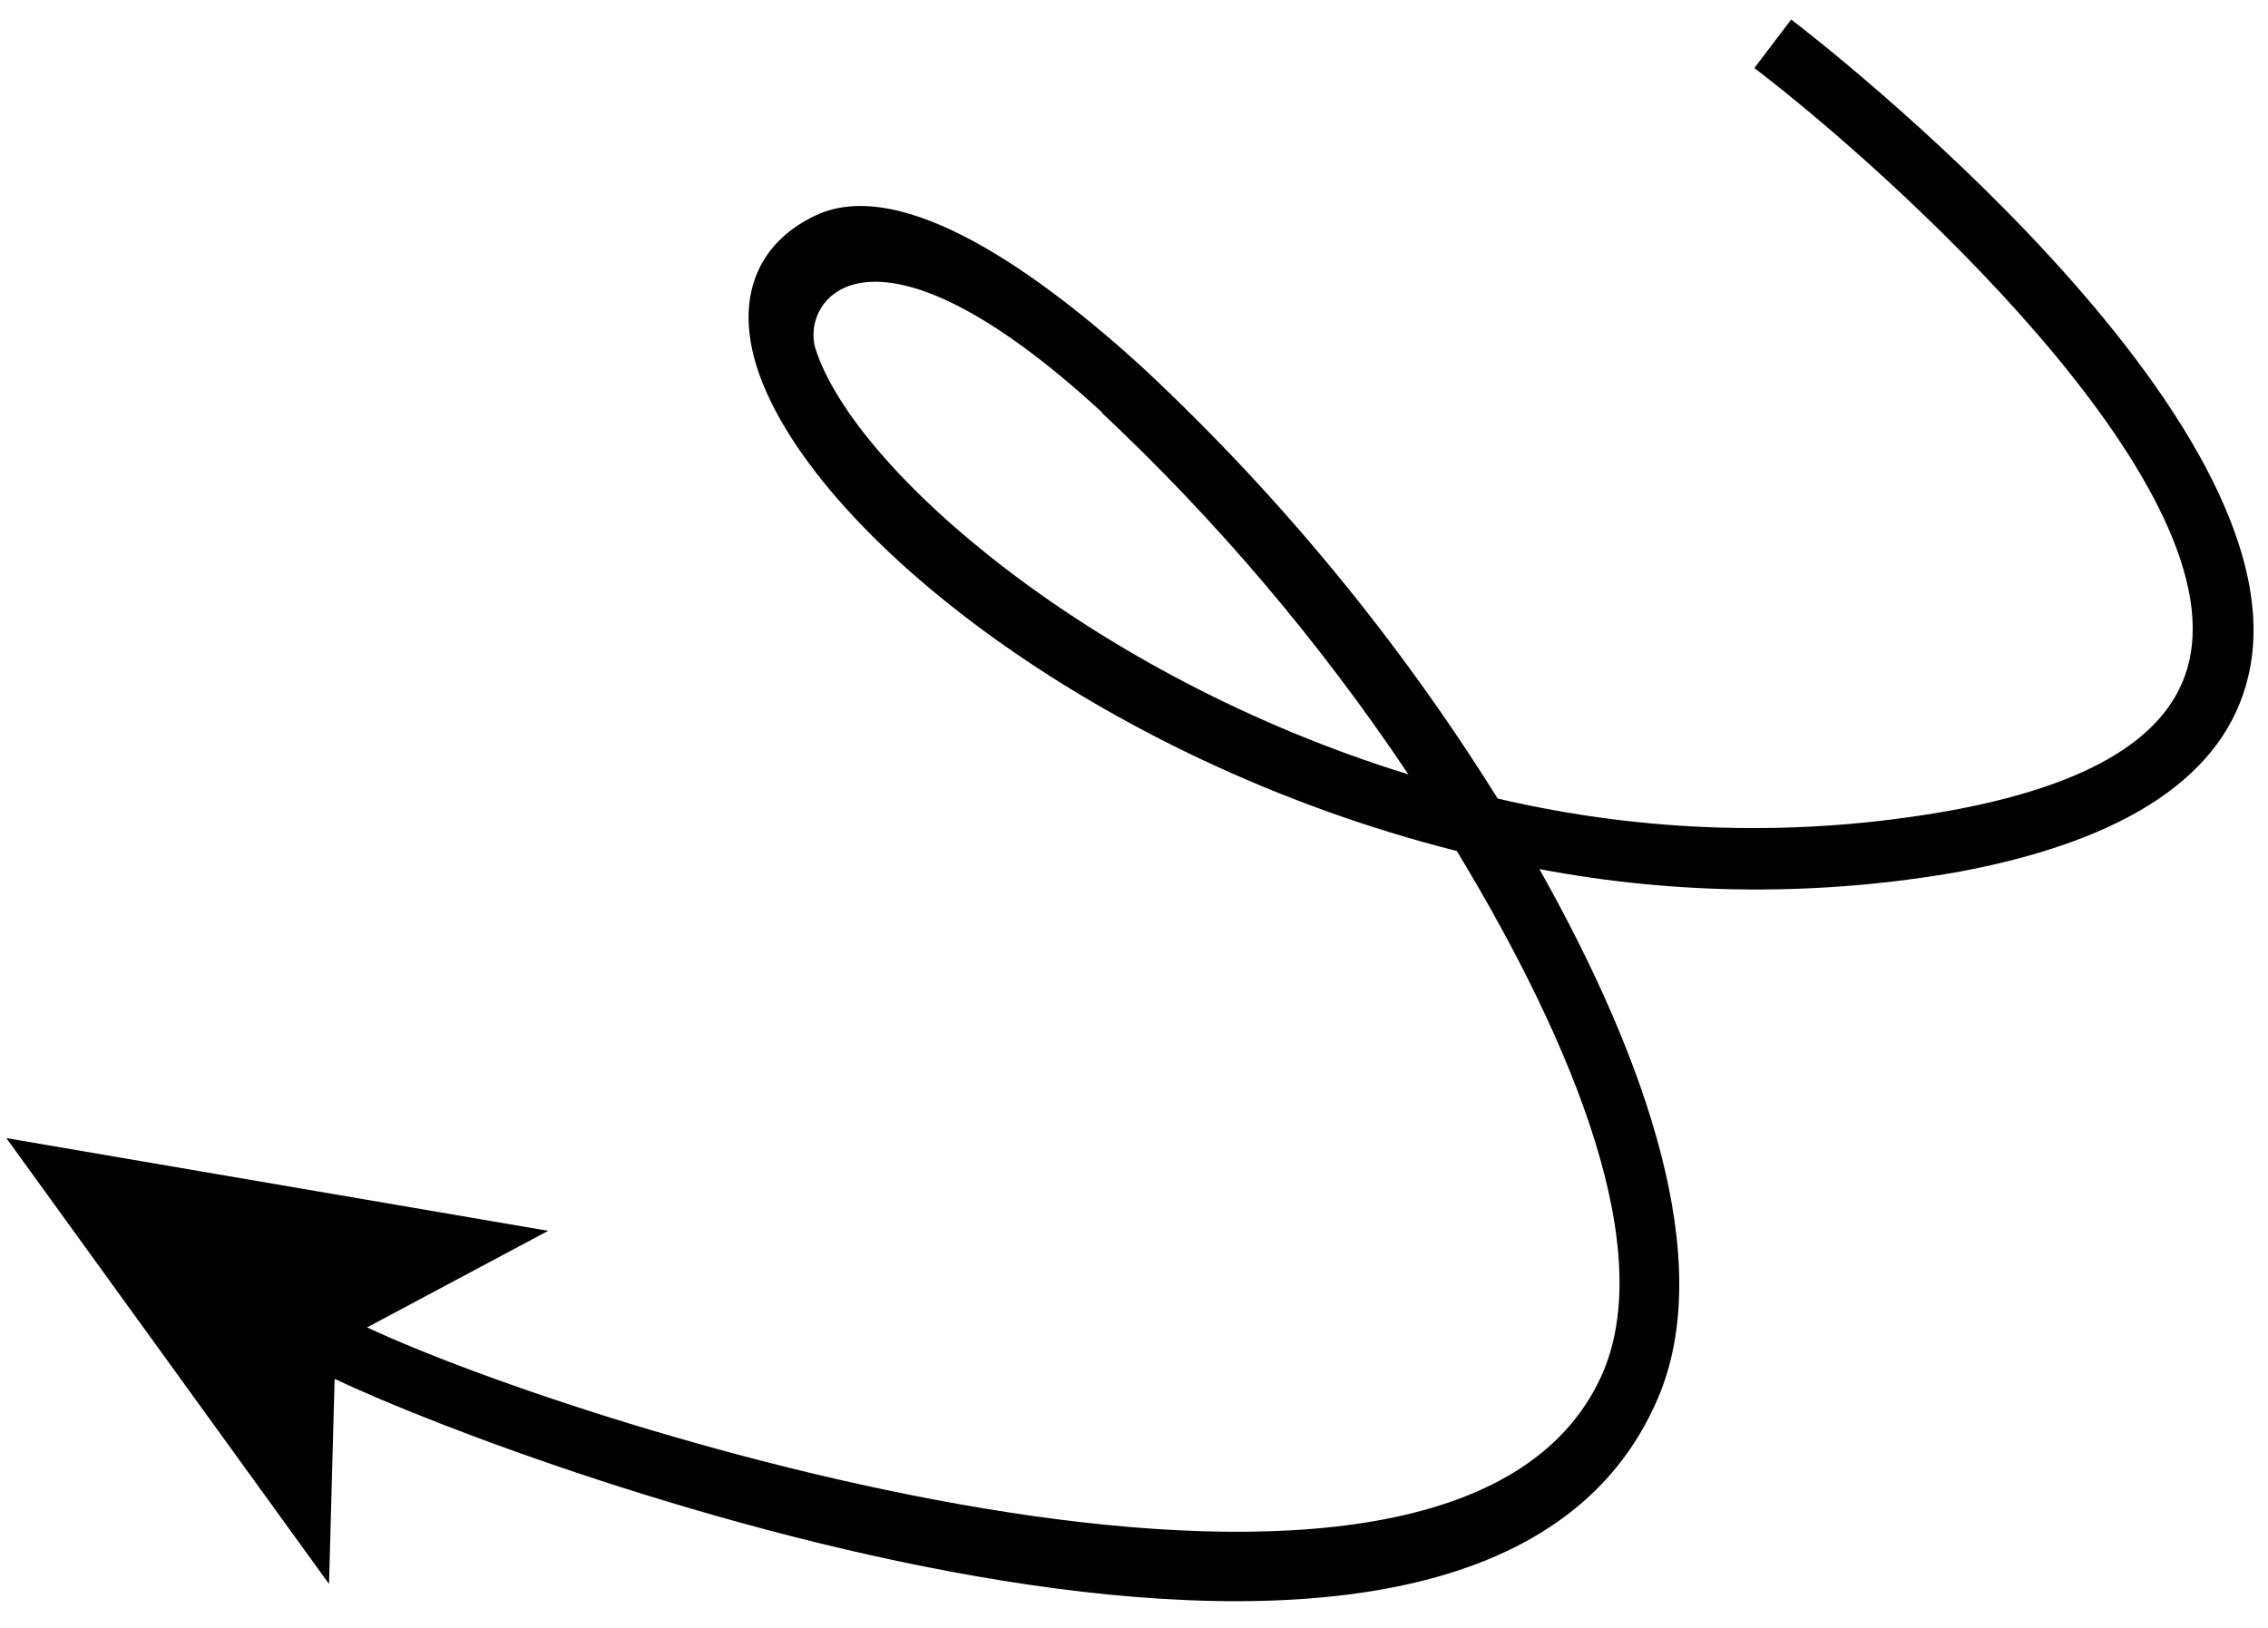 <?xml version="1.0" encoding="UTF-8"?>
<svg xmlns="http://www.w3.org/2000/svg" width="78" height="56" viewBox="0 0 78 56" fill="none">
  <path d="M0.218 39.151L18.853 42.341L12.625 45.663C20.037 49.14 49.904 58.592 55.064 47.357C57.024 43.074 54.179 36.013 50.103 29.275C37.696 26.144 27.841 18.249 26.038 12.655C25.279 10.288 26.008 8.374 28.053 7.41C31.052 5.998 35.825 9.473 39.3 12.647C44 17.033 48.104 22.016 51.507 27.47C56.598 28.664 61.878 28.808 67.026 27.893C71.939 27 74.68 25.308 75.28 22.783C76.784 16.539 65 5.897 60.335 2.341L61.602 0.671C62.334 1.229 79.446 14.426 77.32 23.271C76.529 26.651 73.172 28.898 67.402 29.984C62.617 30.832 57.717 30.803 52.942 29.897C56.679 36.542 59.006 43.386 57.035 48.06C50.928 62.559 18.223 50.62 11.508 47.434L11.316 54.489L0.218 39.151ZM37.91 14.194C29.974 6.883 27.493 10.265 28.053 12.019C29.386 16.148 37.523 23.269 48.436 26.639C45.404 22.104 41.866 17.928 37.889 14.194L37.91 14.194Z" fill="black"></path>
</svg>

